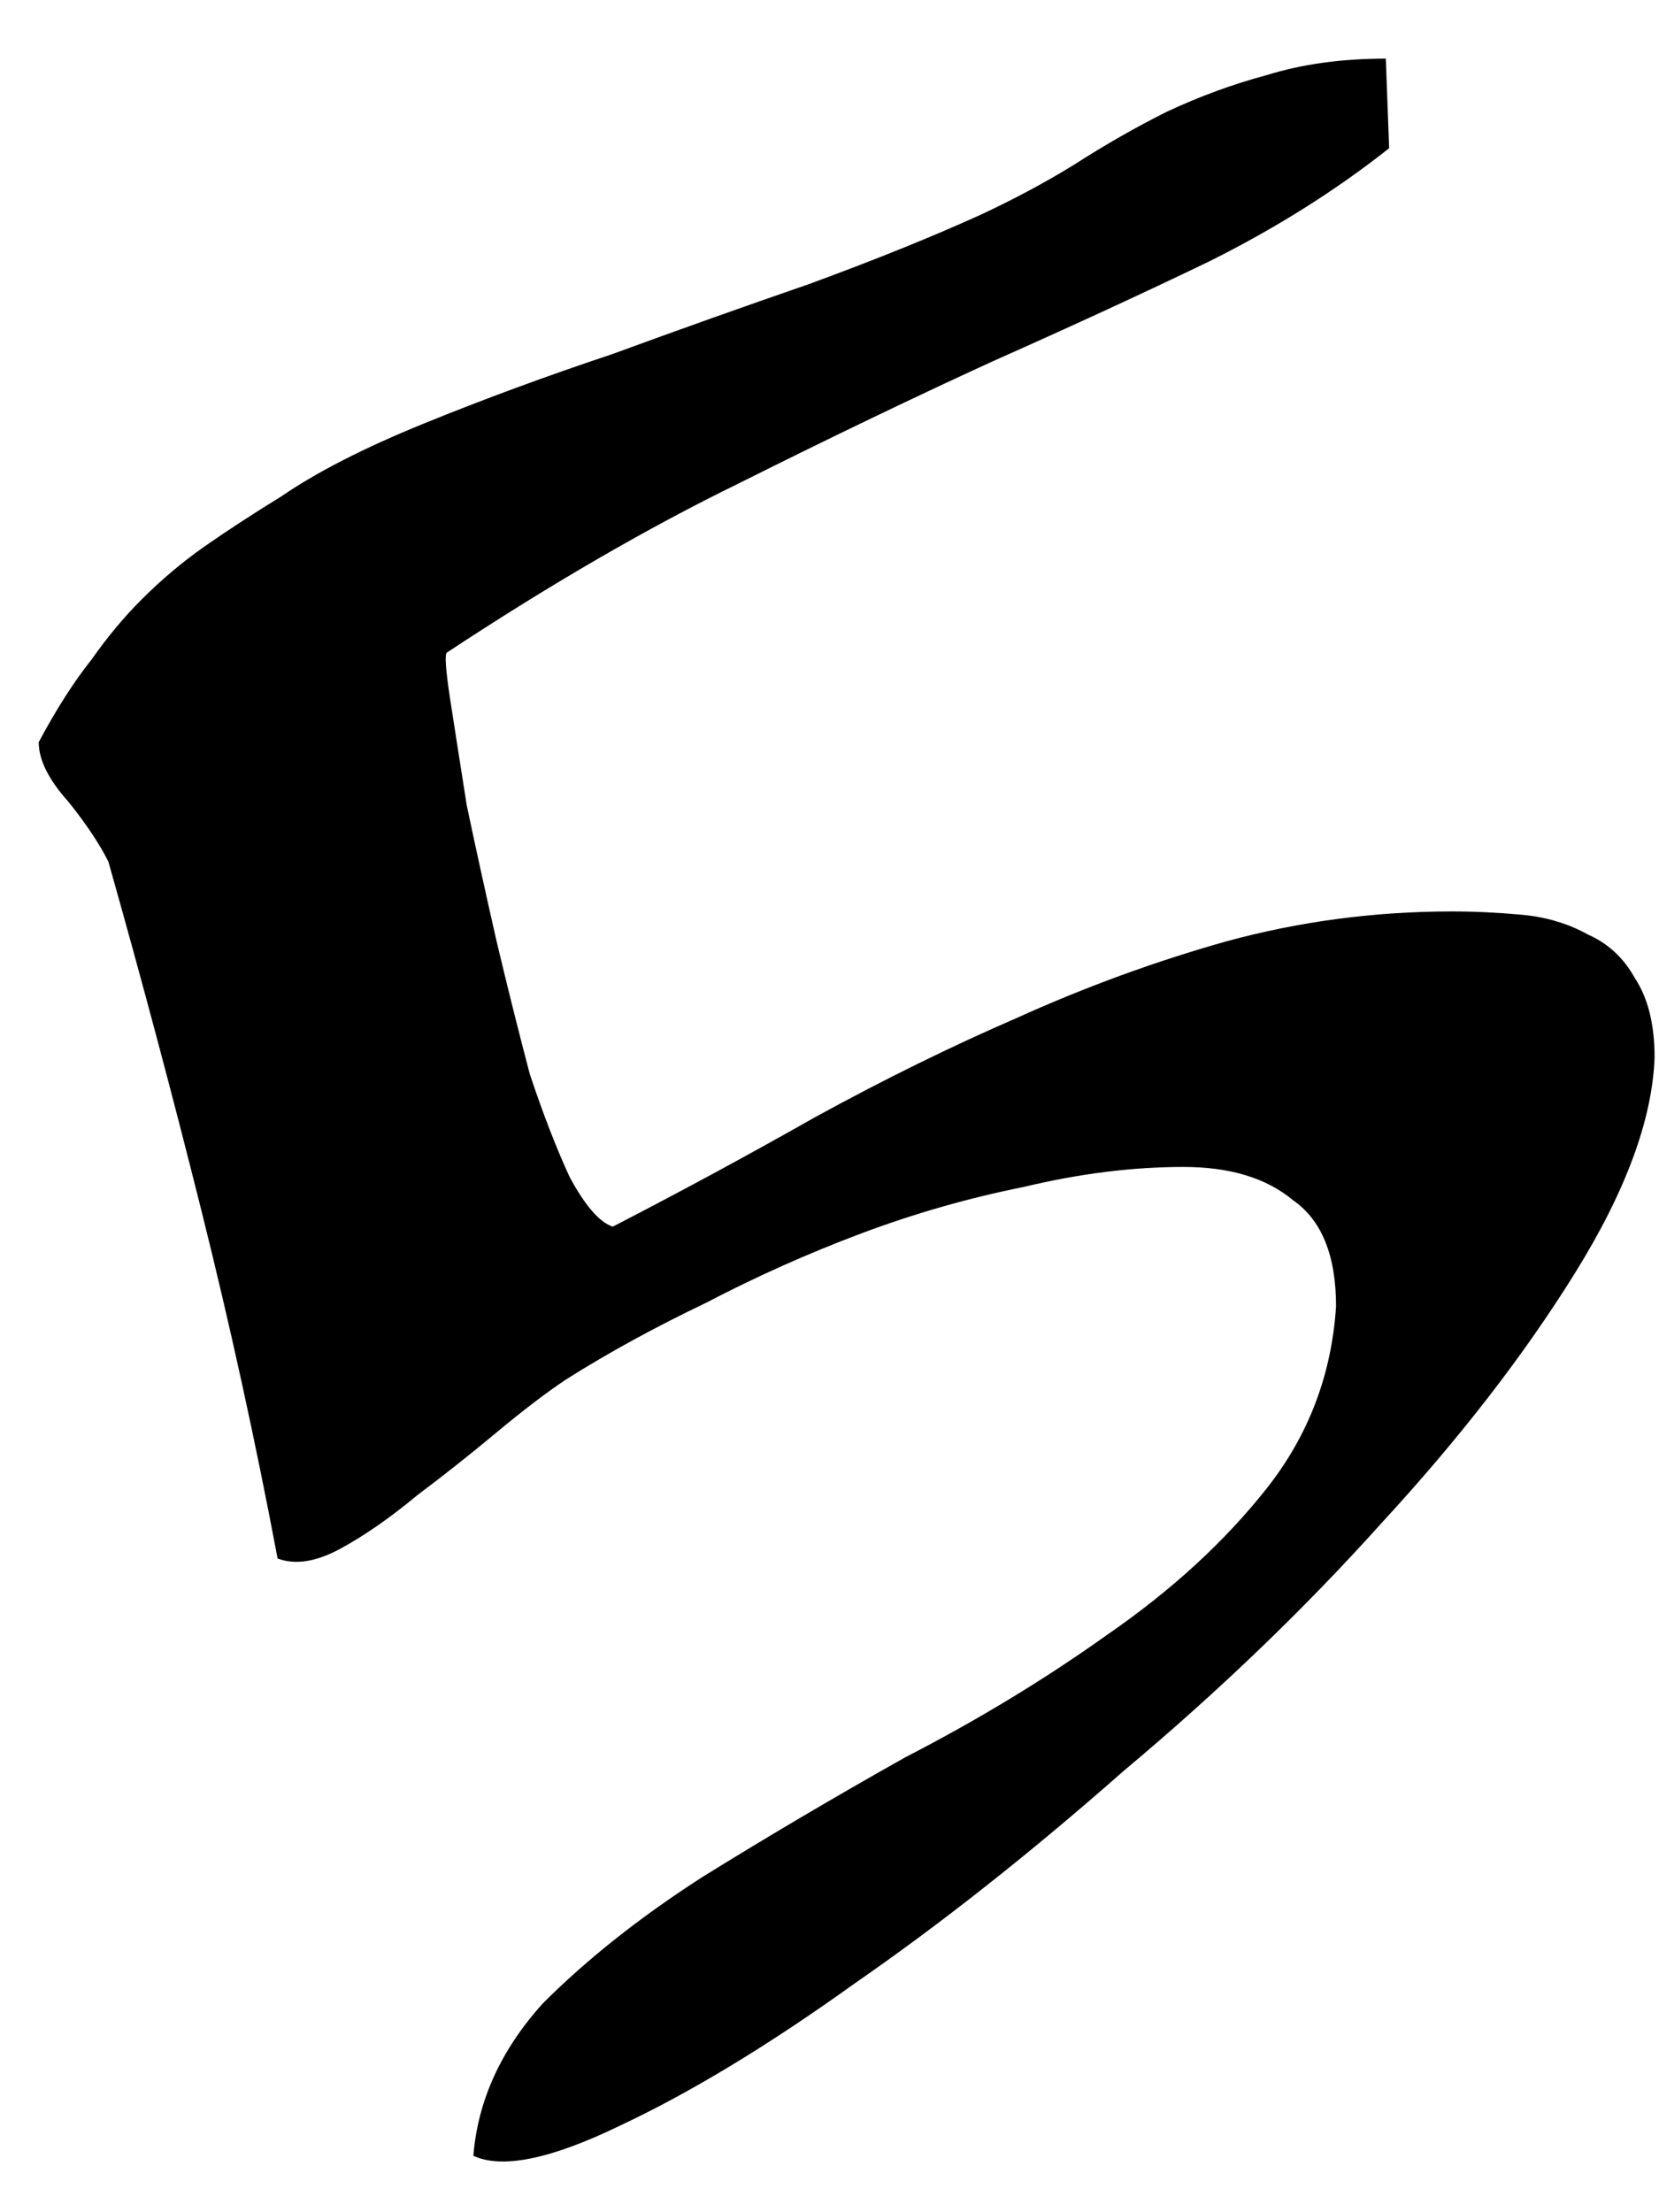<svg xmlns="http://www.w3.org/2000/svg" width="24" height="32" viewBox="0 0 24 32" fill="none"><path d="M19.328 18.896C19.328 18.16 19.12 17.648 18.704 17.36C18.32 17.04 17.792 16.88 17.12 16.88C16.384 16.88 15.616 16.976 14.816 17.168C14.016 17.328 13.232 17.552 12.464 17.84C11.696 18.128 10.944 18.464 10.208 18.848C9.472 19.2 8.8 19.568 8.192 19.952C7.904 20.144 7.568 20.4 7.184 20.72C6.8 21.04 6.416 21.344 6.032 21.632C5.648 21.952 5.28 22.208 4.928 22.4C4.576 22.592 4.272 22.64 4.016 22.544C3.696 20.848 3.328 19.168 2.912 17.504C2.496 15.84 2.048 14.16 1.568 12.464C1.44 12.208 1.248 11.92 0.992 11.6C0.704 11.28 0.56 10.992 0.56 10.736C0.816 10.256 1.072 9.856 1.328 9.536C1.552 9.216 1.792 8.928 2.048 8.672C2.336 8.384 2.64 8.128 2.96 7.904C3.28 7.68 3.648 7.44 4.064 7.184C4.576 6.832 5.264 6.48 6.128 6.128C6.992 5.776 7.904 5.44 8.864 5.12C9.824 4.768 10.768 4.432 11.696 4.112C12.656 3.76 13.488 3.424 14.192 3.104C14.672 2.88 15.12 2.64 15.536 2.384C15.984 2.096 16.432 1.84 16.88 1.616C17.36 1.392 17.84 1.216 18.32 1.088C18.832 0.928 19.408 0.848 20.048 0.848L20.096 2.144C19.328 2.752 18.464 3.296 17.504 3.776C16.576 4.224 15.536 4.704 14.384 5.216C13.264 5.728 12.032 6.32 10.688 6.992C9.376 7.632 7.968 8.448 6.464 9.44C6.432 9.472 6.448 9.696 6.512 10.112C6.576 10.528 6.656 11.04 6.752 11.648C6.88 12.256 7.024 12.912 7.184 13.616C7.344 14.288 7.504 14.928 7.664 15.536C7.856 16.112 8.048 16.608 8.24 17.024C8.464 17.44 8.672 17.68 8.864 17.744C9.856 17.232 10.832 16.704 11.792 16.16C12.784 15.616 13.76 15.136 14.72 14.72C15.712 14.272 16.72 13.904 17.744 13.616C18.8 13.328 19.888 13.184 21.008 13.184C21.328 13.184 21.664 13.2 22.016 13.232C22.368 13.264 22.688 13.36 22.976 13.52C23.264 13.648 23.488 13.856 23.648 14.144C23.84 14.432 23.936 14.816 23.936 15.296C23.904 16.192 23.52 17.232 22.784 18.416C22.048 19.6 21.12 20.8 20 22.016C18.88 23.264 17.632 24.464 16.256 25.616C14.912 26.8 13.616 27.824 12.368 28.688C11.12 29.584 9.984 30.272 8.96 30.752C7.968 31.232 7.264 31.376 6.848 31.184C6.912 30.384 7.248 29.648 7.856 28.976C8.496 28.336 9.264 27.728 10.16 27.152C11.088 26.576 12.064 26 13.088 25.424C14.144 24.88 15.12 24.288 16.016 23.648C16.944 23.008 17.712 22.304 18.32 21.536C18.928 20.768 19.264 19.888 19.328 18.896Z" fill="black"></path></svg>